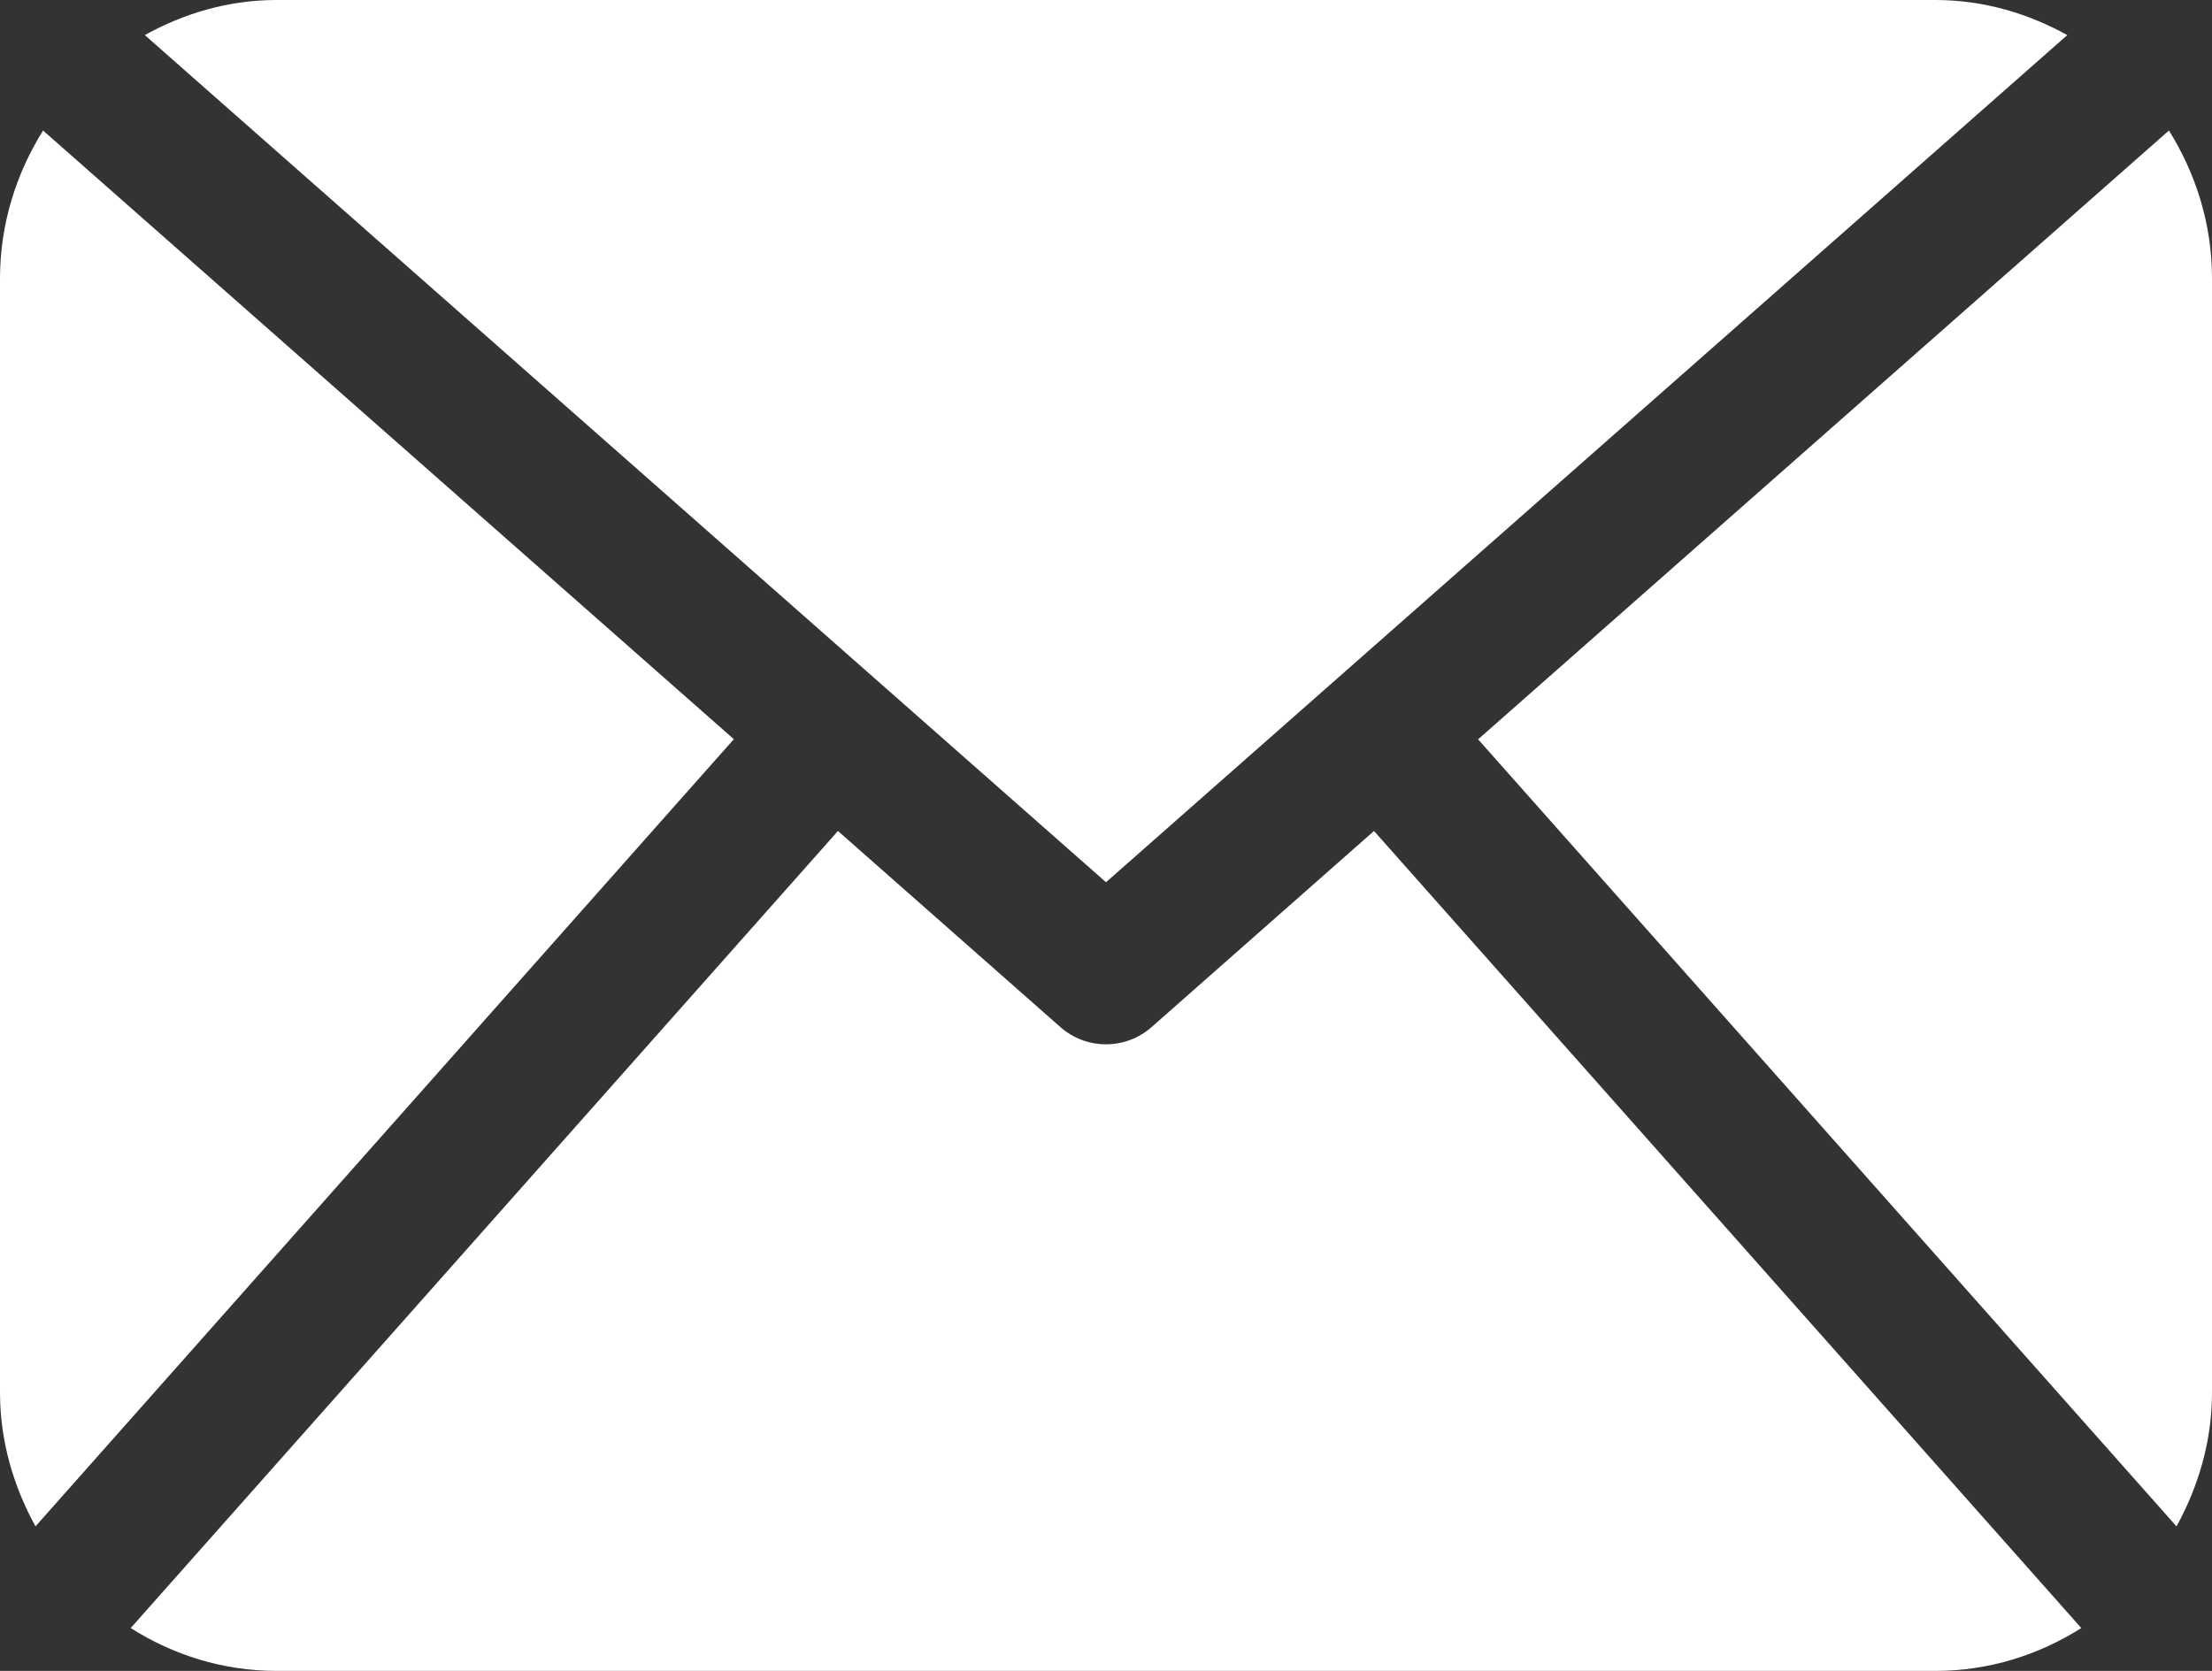 <?xml version="1.0" encoding="UTF-8" standalone="no"?>
<svg width="45px" height="34px" viewBox="0 0 45 34" version="1.1" xmlns="http://www.w3.org/2000/svg" xmlns:xlink="http://www.w3.org/1999/xlink" xmlns:sketch="http://www.bohemiancoding.com/sketch/ns">
    <rect x="0" y="0" width="45" height="34" fill="#333333" stroke="none"/>
    <!-- Generator: Sketch 3.1 (8751) - http://www.bohemiancoding.com/sketch -->
    <title>Shape</title>
    <desc>Created with Sketch.</desc>
    <defs></defs>
    <g id="contact" stroke="none" stroke-width="1" fill="none" fill-rule="evenodd" sketch:type="MSPage">
        <g id="Accueil-Desktop" sketch:type="MSArtboardGroup" transform="translate(-527, -357)" fill="#FFFFFF">
            <g id="mail-3" sketch:type="MSLayerGroup" transform="translate(512, 339)">
                <g id="content" transform="translate(15, 18)" sketch:type="MSShapeGroup">
                    <path d="M45,28.333 C45,29.327 44.723,30.248 44.278,31.059 L30.07,15.044 L44.124,2.656 C44.67,3.531 45,4.557 45,5.667 L45,28.333 L45,28.333 Z M22.5,17.952 L42.056,0.714 C41.254,0.271 40.35,0 39.375,0 L5.625,0 C4.649,0 3.745,0.271 2.946,0.714 L22.5,17.952 L22.5,17.952 Z M27.952,16.909 L23.426,20.901 C23.161,21.134 22.831,21.25 22.5,21.25 C22.169,21.25 21.839,21.134 21.574,20.901 L17.047,16.909 L2.659,33.128 C3.521,33.674 4.532,34 5.625,34 L39.375,34 C40.468,34 41.479,33.673 42.341,33.128 L27.952,16.909 L27.952,16.909 Z M0.876,2.656 C0.33,3.531 0,4.557 0,5.667 L0,28.333 C0,29.327 0.276,30.248 0.722,31.059 L14.929,15.041 L0.876,2.656 L0.876,2.656 Z" id="Shape"></path>
                </g>
            </g>
        </g>
    </g>
</svg>